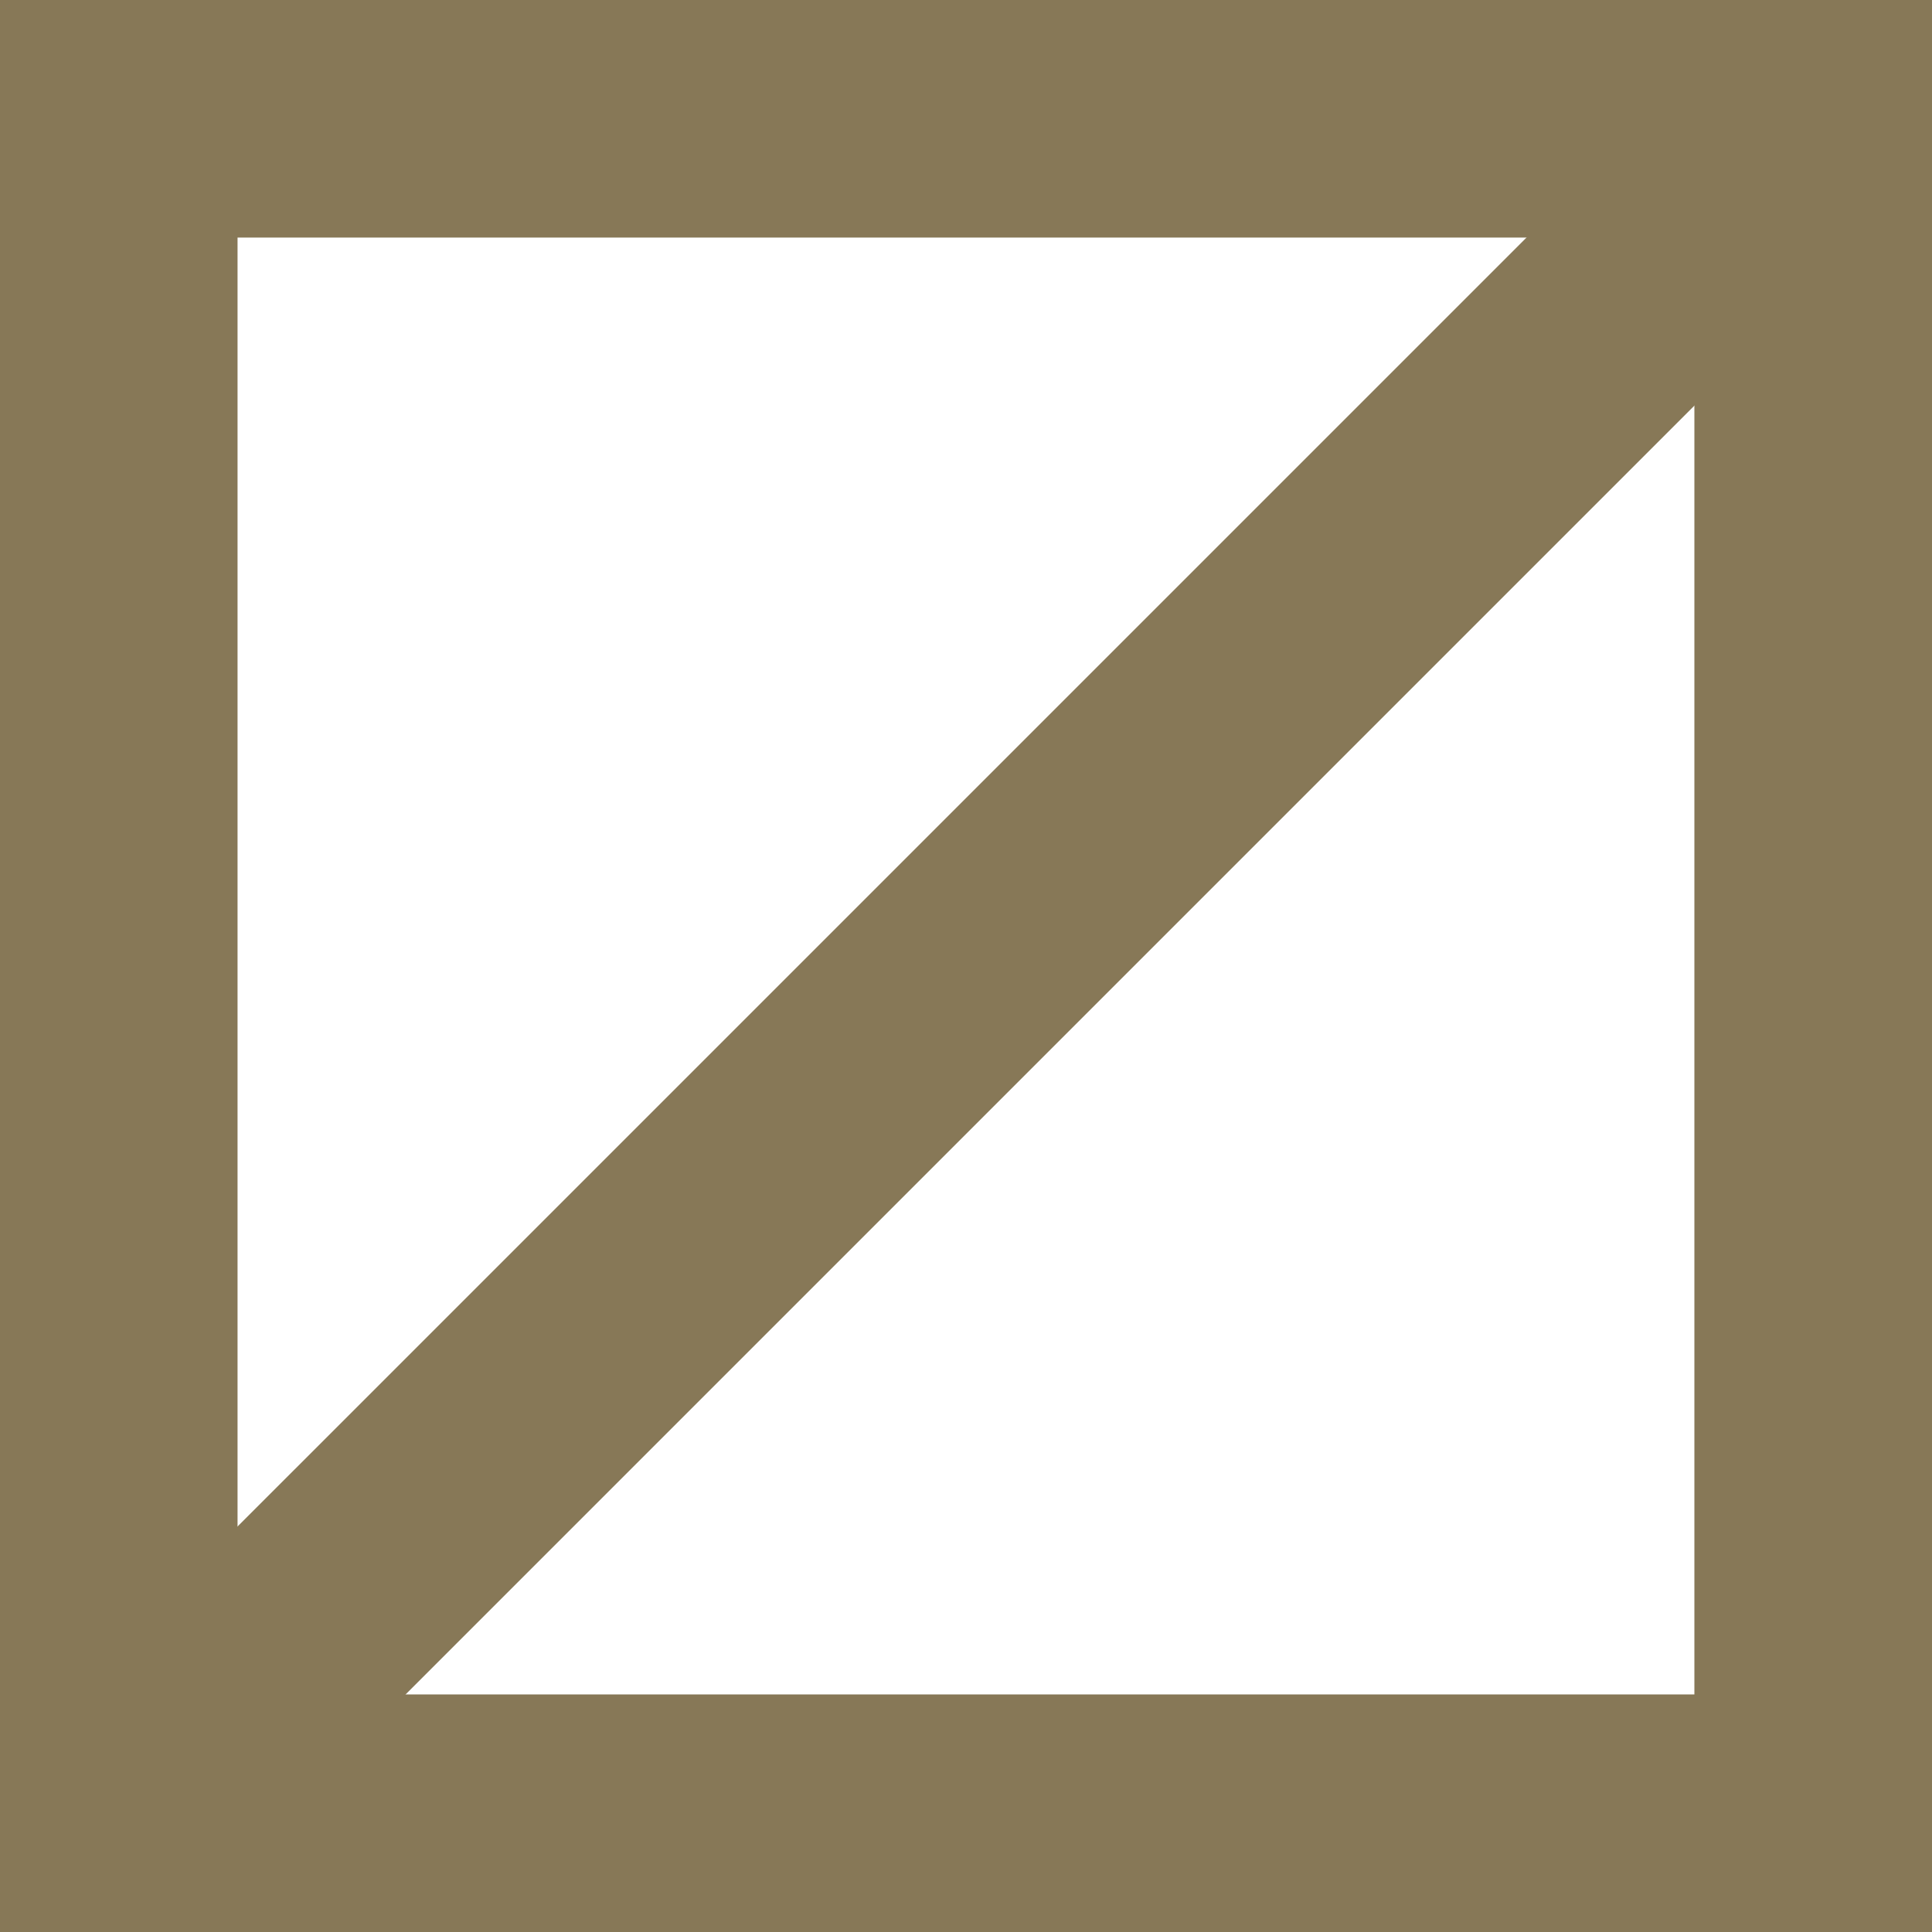<svg width="105" height="105" viewBox="0 0 105 105" fill="none" xmlns="http://www.w3.org/2000/svg">
    <path fill-rule="evenodd" clip-rule="evenodd"
        d="M12.91 92.088H92.086V12.911H12.91V92.088ZM0 105H105V0H0V105Z" fill="#877857" />
    <path fill-rule="evenodd" clip-rule="evenodd"
        d="M104.926 9.206L9.208 104.924L0.078 95.794L95.797 0.076L104.926 9.206Z" fill="#877857" />
</svg>